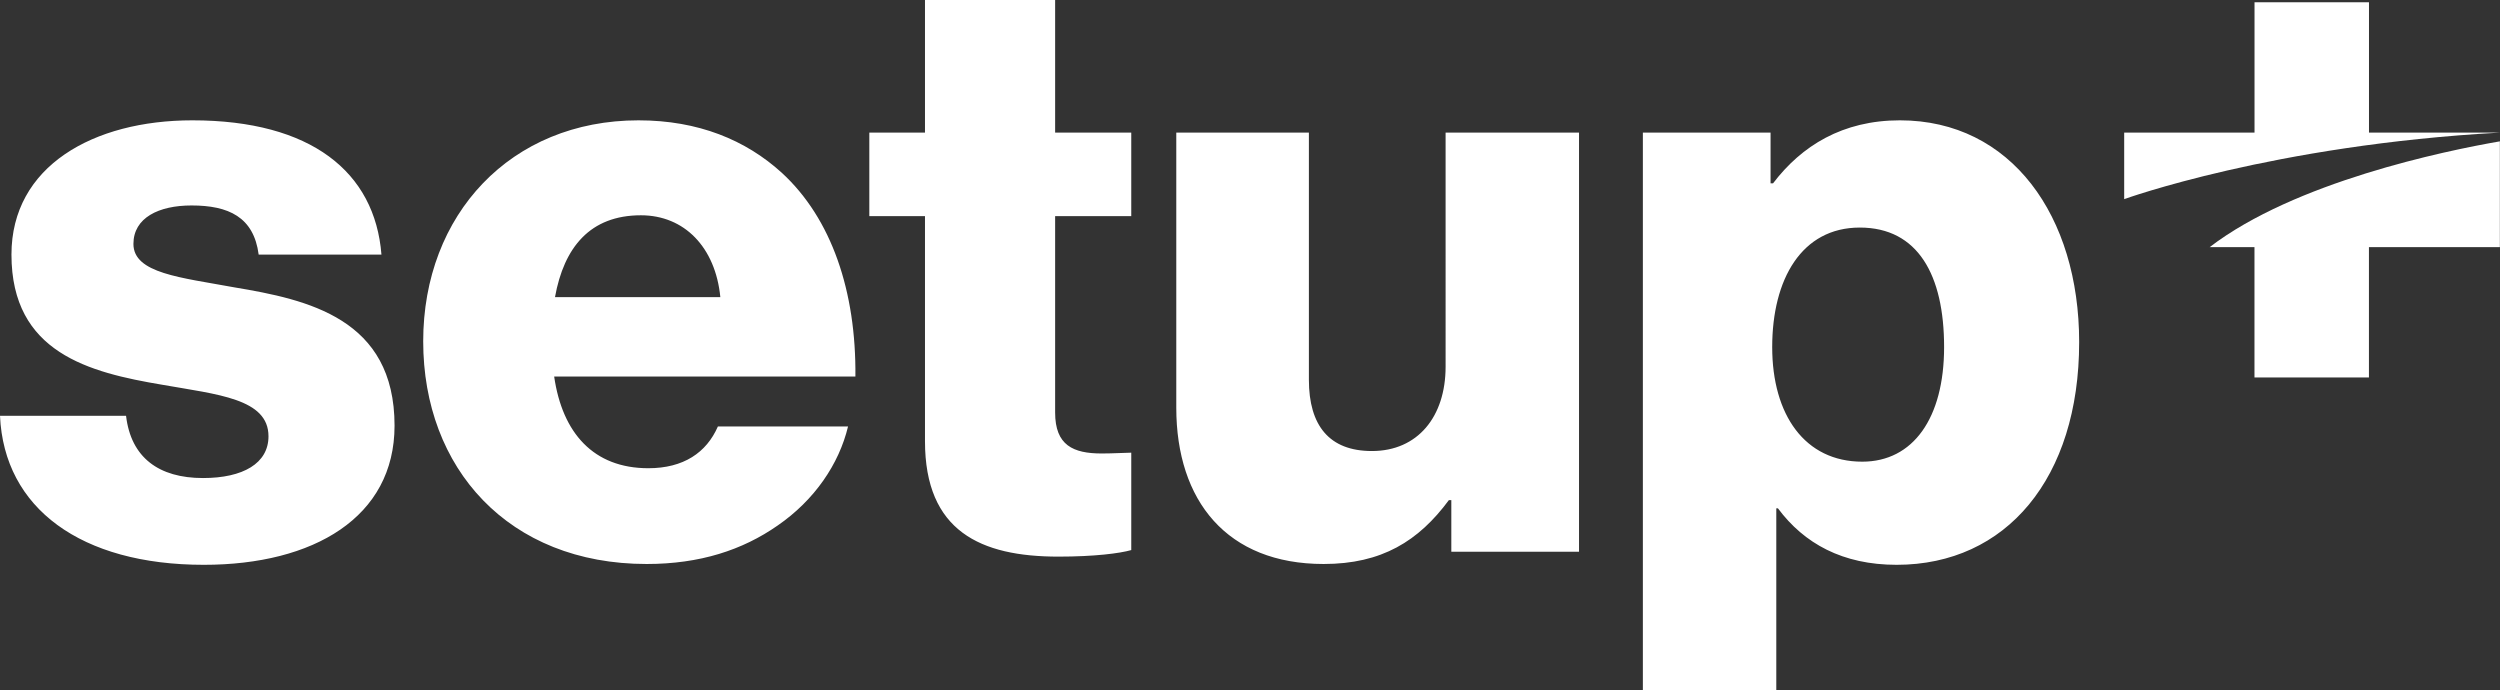 <svg xmlns="http://www.w3.org/2000/svg" id="Layer_2" data-name="Layer 2" viewBox="0 0 549.74 151.74"><rect x="0" y="0" width="549.74" height="151.74" fill="#333333" stroke="none"/><defs><style>      .cls-1 {        fill: #fff;      }    </style></defs><g id="Logos"><g><path class="cls-1" d="M427.5,76.32c0,15.66-6.84,25.2-18,25.2-12.6,0-19.8-10.26-19.8-25.2s6.48-26.28,19.26-26.28,18.54,10.44,18.54,26.28M457.2,75.24c0-27.72-14.94-48.78-39.42-48.78-12.6,0-21.6,5.58-27.9,13.86h-.54v-11.16h-28.08v122.58h29.34v-39.96h.36c5.76,7.74,14.22,12.42,26.1,12.42,24.12,0,40.14-19.08,40.14-48.96M258.66,89.64V29.16h29.16v54.36c0,10.08,4.5,15.66,13.86,15.66,10.08,0,16.2-7.56,16.2-18.54V29.16h29.34v92.16h-28.08v-11.34h-.54c-6.66,9-14.76,14.04-27.54,14.04-21.24,0-32.4-13.86-32.4-34.38M232.74,122.4c7.92,0,13.5-.72,16.02-1.44v-21.42c-1.08,0-3.96.18-6.48.18-6.3,0-10.26-1.8-10.26-9v-43.2h16.74v-18.36h-16.74V0h-28.62v29.16h-12.24v18.36h12.24v49.5c0,19.8,12.24,25.38,29.34,25.38M140.94,47.34c-11.16,0-16.92,7.02-18.9,18h36.36c-1.08-10.98-7.92-18-17.46-18M121.86,82.8c1.8,12.42,8.64,20.16,20.7,20.16,7.74,0,12.78-3.42,15.3-9.18h28.62c-1.98,8.28-7.38,16.2-15.48,21.78-7.74,5.4-17.1,8.46-28.8,8.46-30.42,0-49.14-21.06-49.14-48.96s19.26-48.6,47.34-48.6c13.14,0,23.58,4.32,31.5,11.52,10.98,10.08,16.38,26.1,16.2,44.82h-66.24ZM44.82,124.2c24.12,0,41.94-10.44,41.94-30.6,0-23.58-19.08-27.72-35.28-30.42-11.7-2.16-22.14-3.06-22.14-9.54,0-5.76,5.58-8.46,12.78-8.46,8.1,0,13.68,2.52,14.76,10.8h27c-1.44-18.18-15.48-29.52-41.58-29.52-21.78,0-39.78,10.08-39.78,29.52,0,21.6,17.1,25.92,33.12,28.62,12.24,2.16,23.4,3.06,23.4,11.34,0,5.94-5.58,9.18-14.4,9.18-9.72,0-15.84-4.5-16.92-13.68H0c.9,20.34,17.82,32.76,44.82,32.76"></path><path class="cls-1" d="M549.71,31.08v23.26h-28.79v28.66h-25.17v-28.66h-9.85c18.73-14.33,51.54-21.13,63.81-23.26M520.93,29.16V.5h-25.17v28.66h-28.66v14.63s32.88-11.92,82.64-14.63h-28.81Z"></path></g></g></svg>